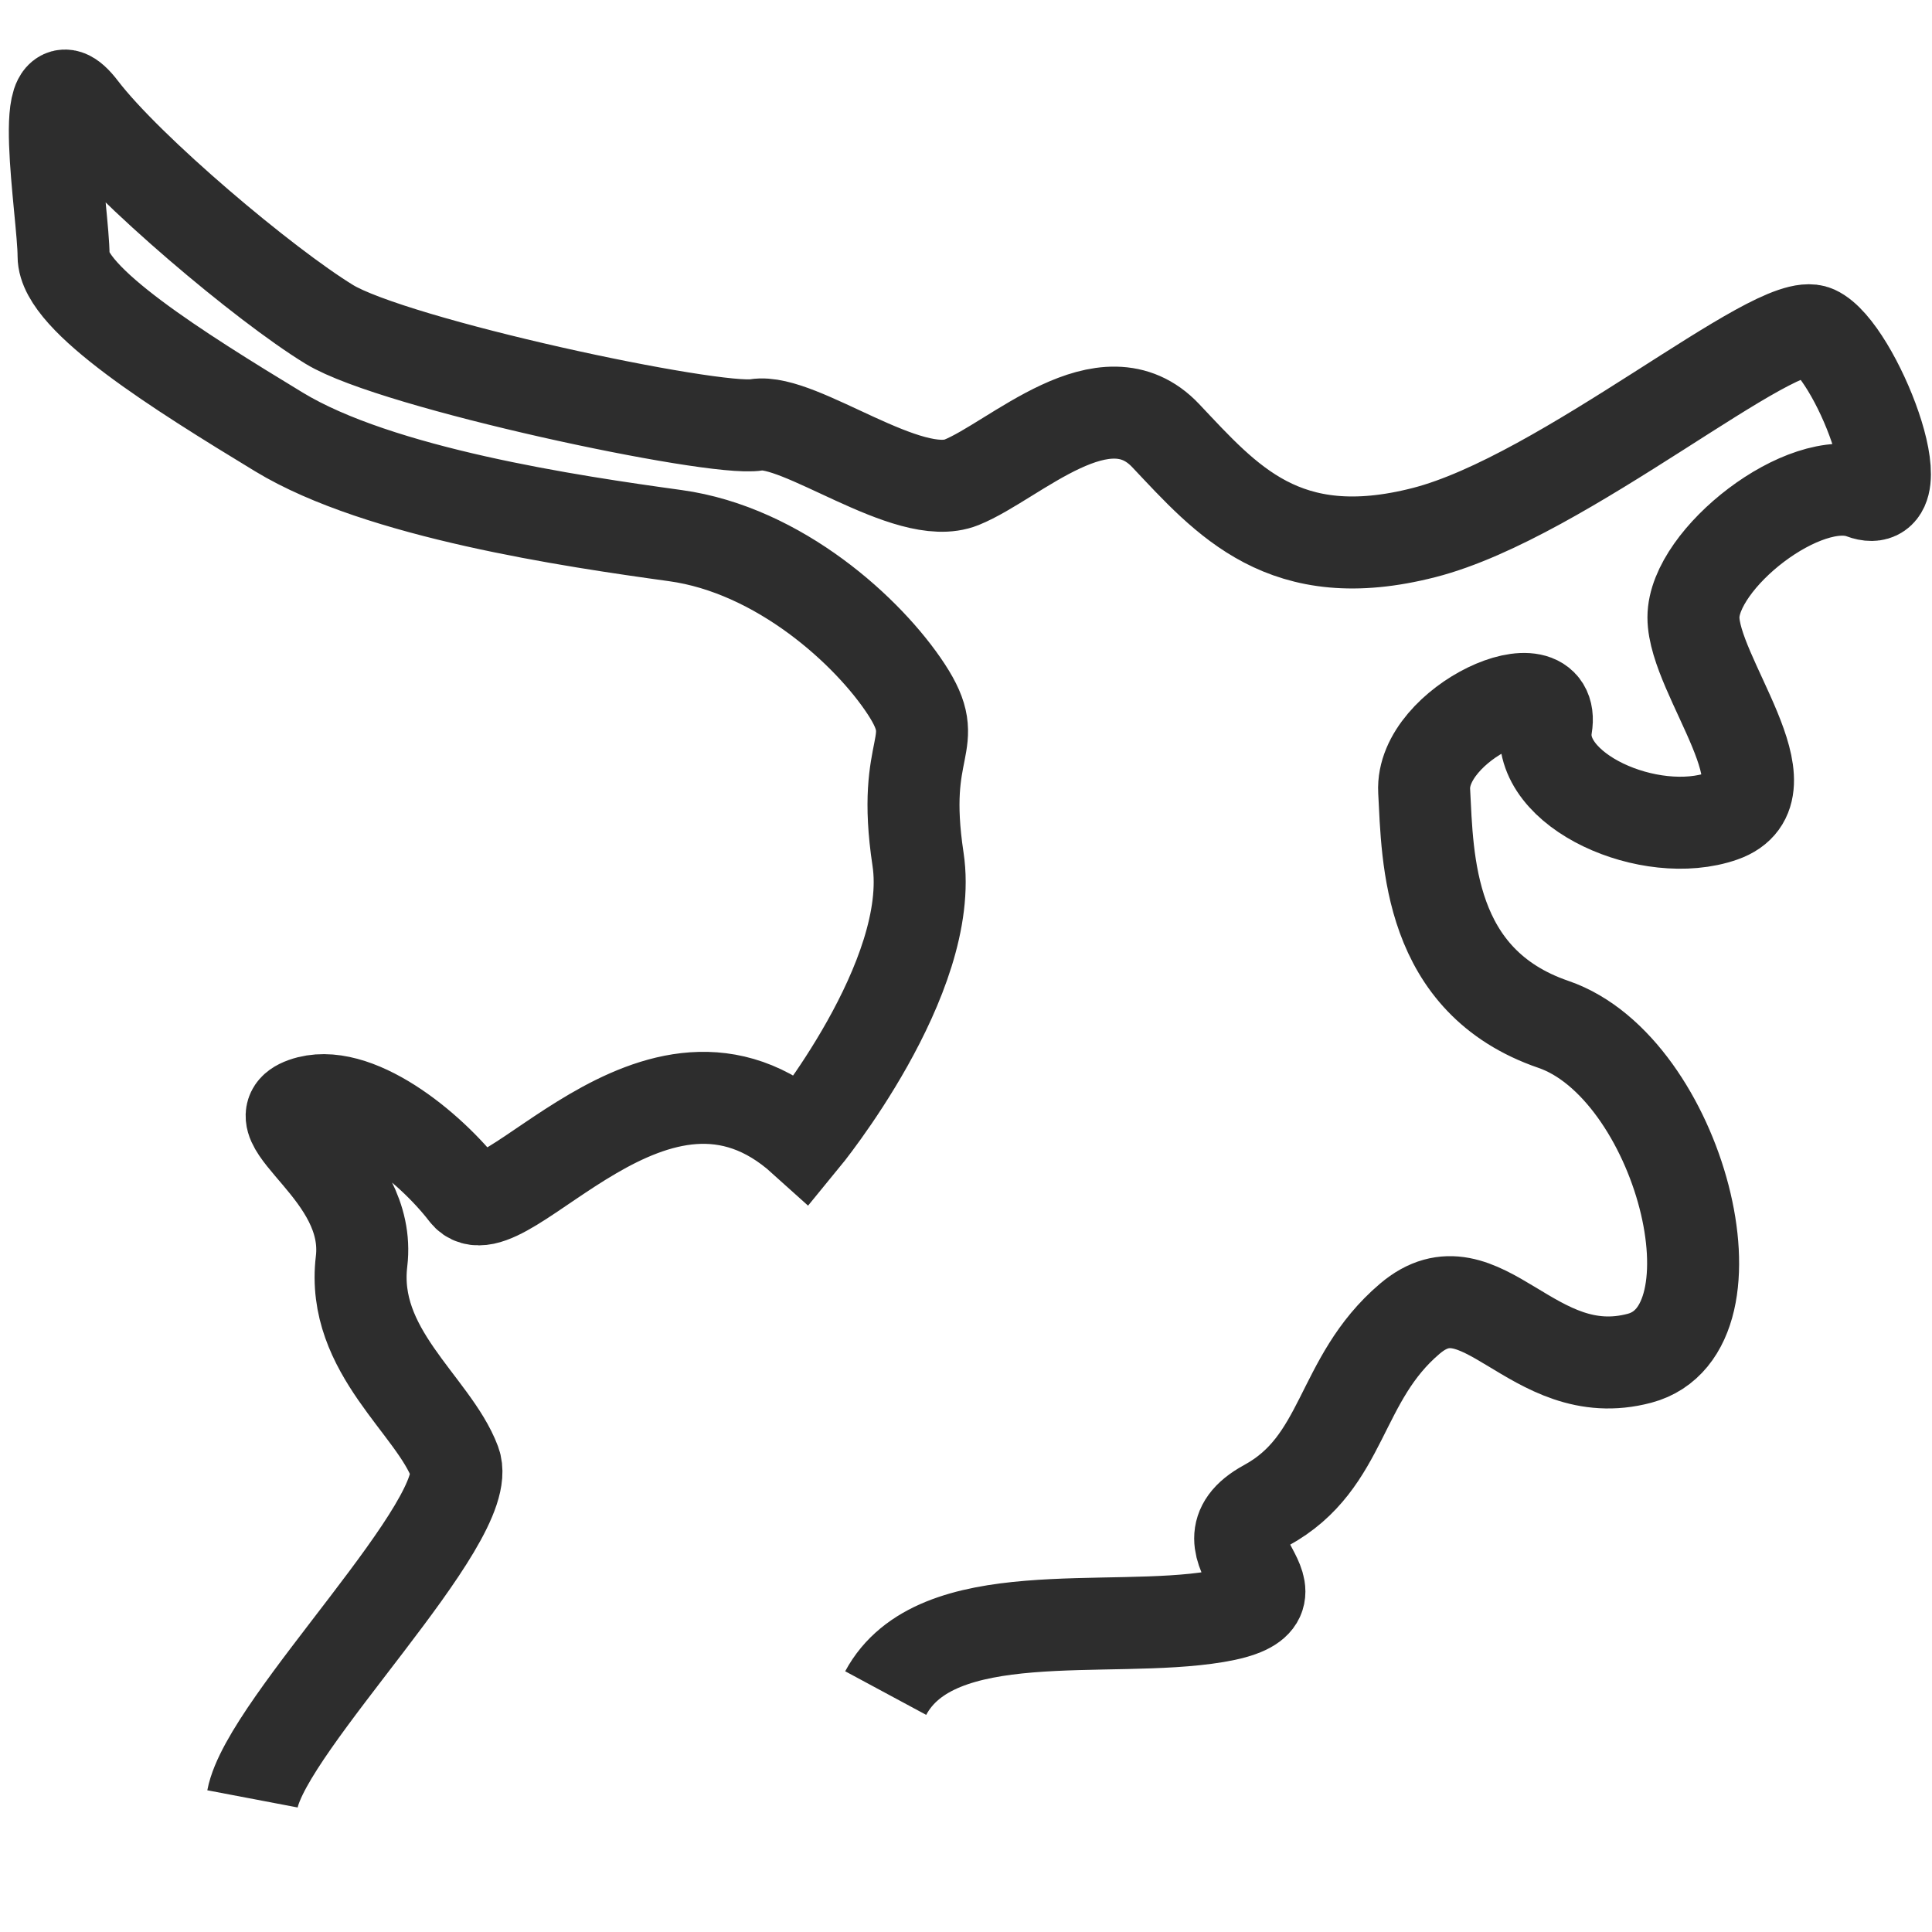 <?xml version="1.0" encoding="UTF-8"?><svg id="Layer_1" xmlns="http://www.w3.org/2000/svg" viewBox="0 0 42 42"><path d="M5.489,39.106c.312-1.639,4.868-6.066,4.4-7.315s-2.263-2.419-2.029-4.371c.234-1.951-2.341-3.044-1.249-3.434s2.732.937,3.512,1.951,4.136-4.058,7.336-1.171c0,0,2.888-3.512,2.498-6.088s.561-2.446-.255-3.694-2.758-3.028-5.021-3.34-6.431-.926-8.616-2.253S1.382,6.501,1.382,5.566s-.624-4.525.39-3.198,3.98,3.824,5.385,4.683,8.351,2.341,9.287,2.185,3.302,1.717,4.46,1.249,3.11-2.419,4.437-1.015,2.575,2.888,5.619,2.107,7.649-4.761,8.507-4.371,2.263,3.98,1.015,3.512-3.668,1.426-3.668,2.703,2.185,3.775.624,4.321-4.058-.546-3.824-1.951c.234-1.405-2.732-.078-2.654,1.405.078,1.483.078,4.136,2.81,5.073s4.215,6.634,1.873,7.258-3.434-2.185-4.995-.859-1.405,3.122-3.122,4.058,1.249,2.029-1.093,2.419-6.087-.368-7.179,1.661" fill="none" stroke="#2d2d2d" stroke-miterlimit="10" stroke-width="2"/></svg>